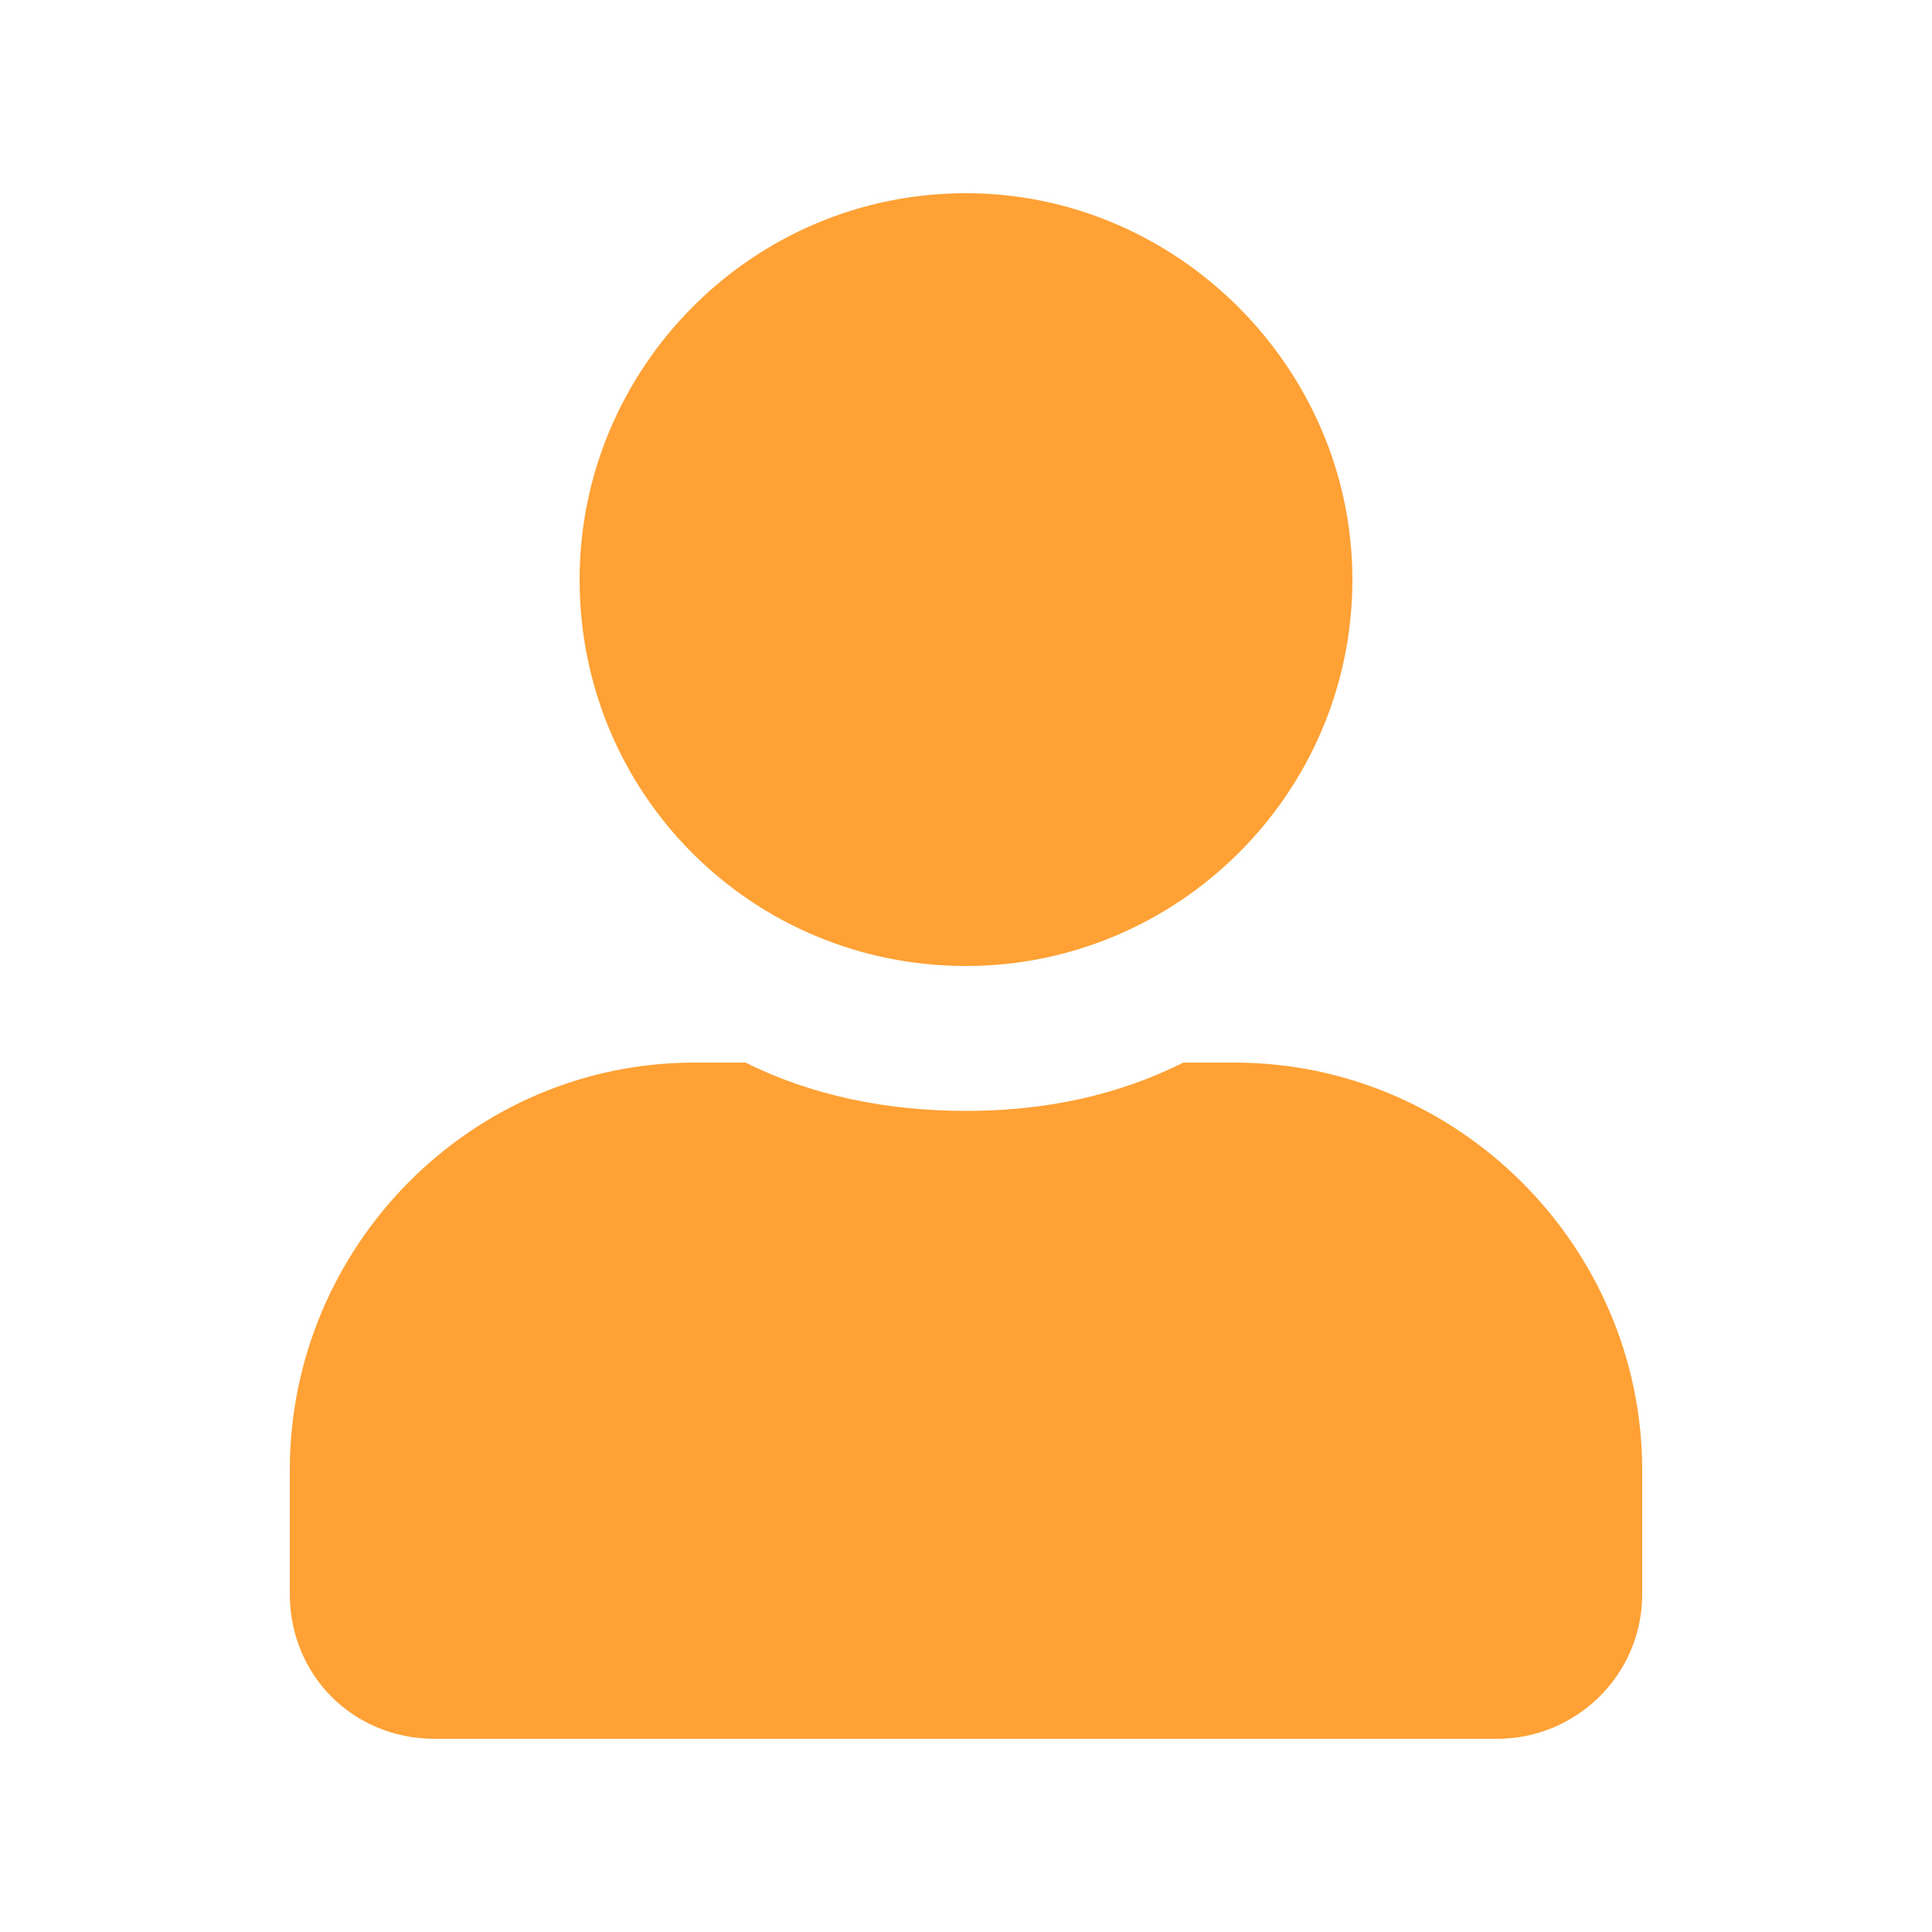 <svg width="100" height="100" viewBox="0 0 100 100" fill="none" xmlns="http://www.w3.org/2000/svg">
<path d="M50 50C38.906 50 30 41.094 30 30C30 19.062 38.906 10 50 10C60.938 10 70 19.062 70 30C70 41.094 60.938 50 50 50ZM63.906 55C75.469 55 85 64.531 85 76.094V82.5C85 86.719 81.562 90 77.5 90H22.5C18.281 90 15 86.719 15 82.5V76.094C15 64.531 24.375 55 35.938 55H38.594C42.031 56.719 45.938 57.5 50 57.5C54.062 57.5 57.812 56.719 61.25 55H63.906Z" fill="#FFA135"/>
</svg>
